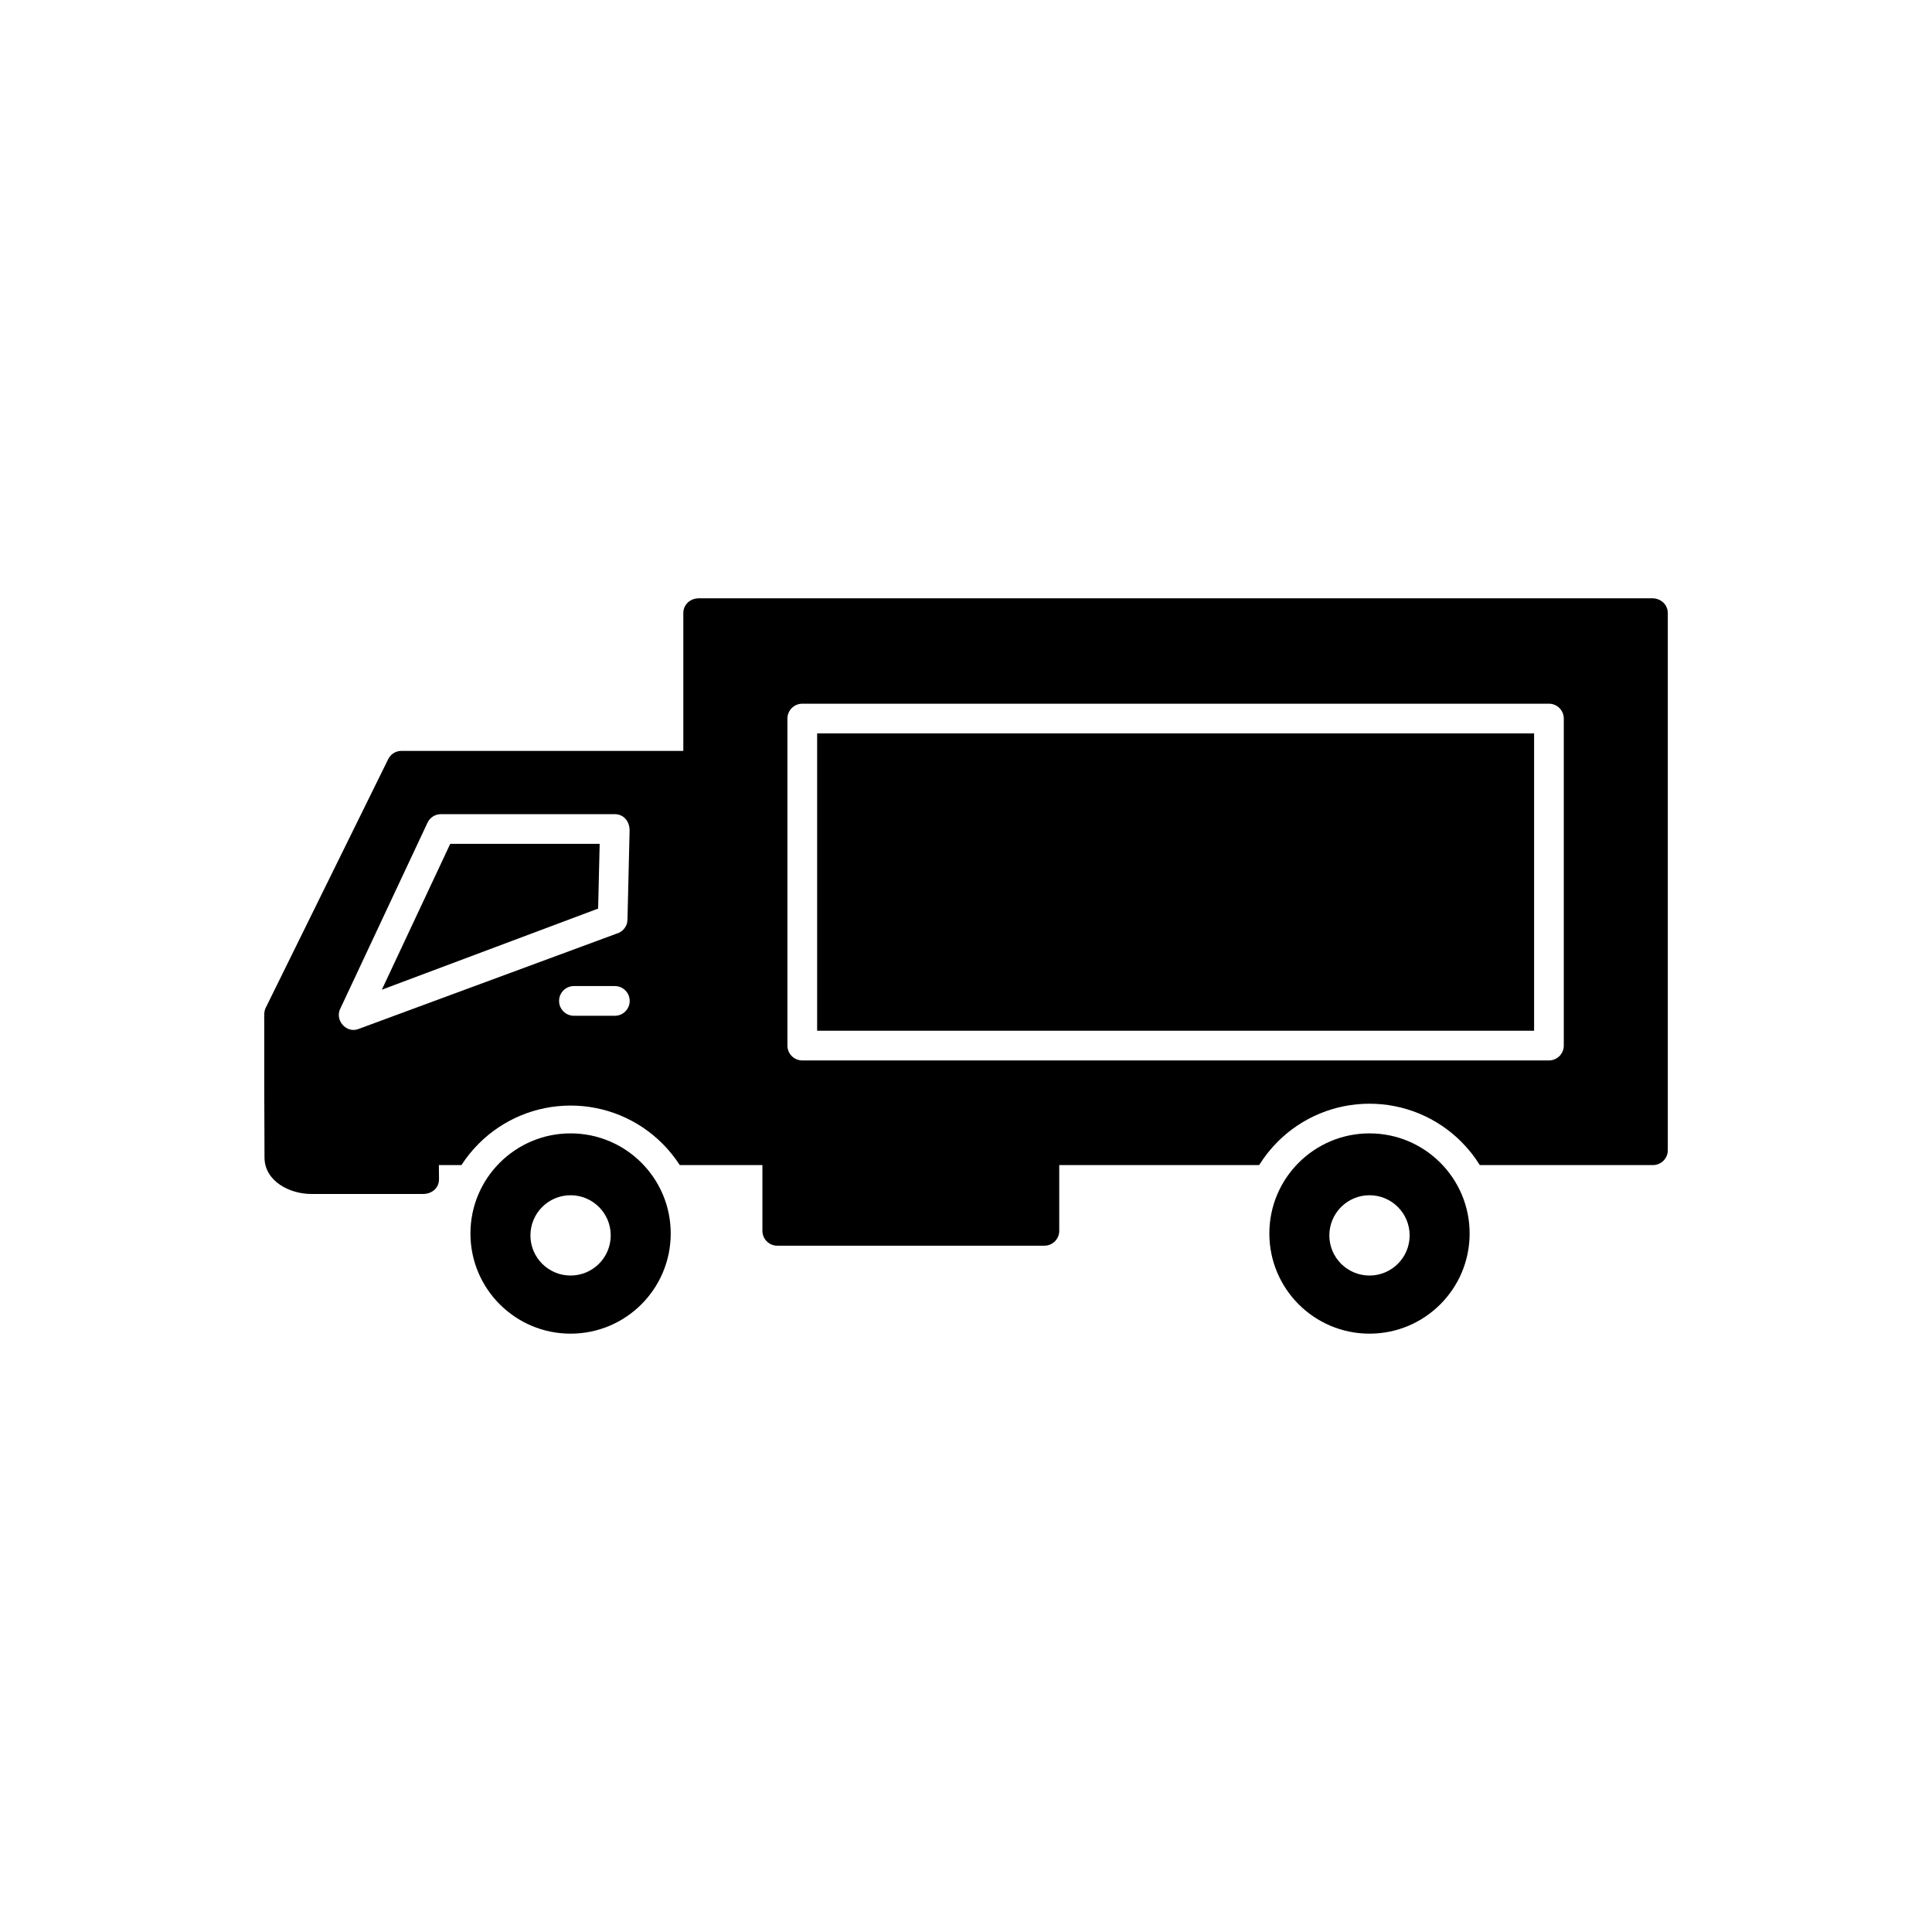 <?xml version="1.0" encoding="UTF-8"?>
<!-- Uploaded to: ICON Repo, www.iconrepo.com, Generator: ICON Repo Mixer Tools -->
<svg fill="#000000" width="800px" height="800px" version="1.1" viewBox="144 144 512 512" xmlns="http://www.w3.org/2000/svg">
 <g>
  <path d="m424.71 450.79c0-2.172-1.762-3.938-3.938-3.938h-70.789c-2.172 0-3.938 1.762-3.938 3.938v19.391c0 2.172 1.762 3.938 3.938 3.938h70.789c2.172 0 3.938-1.762 3.938-3.938z"/>
  <path d="m550.55 338.36h-190v78.793h190z" fill-rule="evenodd"/>
  <path d="m245.19 406.28 57.32-21.496 0.406-17.152h-39.602z" fill-rule="evenodd"/>
  <path d="m307.39 391.43-68.398 25.266c-3.289 1.266-6.508-2.523-4.668-5.695l22.961-48.961c0.645-1.41 2.07-2.301 3.621-2.277h46.031c2.348 0 3.945 1.926 3.914 4.367l-0.562 23.59c0 1.727-1.246 3.266-2.894 3.707zm45.285 29.66v-86.664c0-2.172 1.762-3.938 3.938-3.938h197.87c2.172 0 3.938 1.762 3.938 3.938v86.664c0 2.172-1.762 3.938-3.938 3.938h-197.87c-2.172 0-3.938-1.762-3.938-3.938zm-27.594-78.098h-74.637c-1.539-0.02-2.891 0.832-3.574 2.203l-32.305 65.582c-0.695 1.184-0.539 2.465-0.539 3.777 0 15.027-0.004 21.191 0.07 36.215 0.031 6.324 6.75 9.641 12.324 9.641 9.883 0 19.77-0.004 29.652 0.004 2.328 0.016 4.269-1.508 4.269-3.934l-0.039-3.723c3.961 0 2.023 0.008 5.984 0 1.316-2.035 2.852-3.945 4.598-5.691 6.469-6.469 15.184-10.078 24.332-10.078s17.863 3.609 24.332 10.078c1.746 1.746 3.281 3.652 4.594 5.688l0.137 0.004h153.41c1.383-2.223 3.023-4.297 4.906-6.184 6.469-6.469 15.184-10.078 24.332-10.078 9.148 0 17.863 3.609 24.332 10.078 1.887 1.887 3.527 3.961 4.906 6.184h45.883c2.172 0 3.938-1.762 3.938-3.938v-142.34c0-2.117-1.668-3.832-3.938-3.922h-252.7c-2.352-0.062-4.262 1.598-4.262 3.922v36.512zm-32.922 66.262c0-2.172 1.762-3.938 3.938-3.938h10.84c2.172 0 3.938 1.762 3.938 3.938 0 2.172-1.762 3.938-3.938 3.938h-10.84c-2.172 0-3.938-1.762-3.938-3.938z" fill-rule="evenodd"/>
  <path d="m295.21 460.75c2.938 0 5.598 1.191 7.523 3.117 1.926 1.926 3.117 4.586 3.117 7.523s-1.191 5.598-3.117 7.523-4.586 3.117-7.523 3.117-5.598-1.191-7.523-3.117c-1.926-1.926-3.117-4.586-3.117-7.523s1.191-5.598 3.117-7.523c1.926-1.926 4.586-3.117 7.523-3.117zm18.766-8.621c-4.805-4.805-11.438-7.773-18.766-7.773s-13.961 2.973-18.766 7.773c-4.805 4.805-7.773 11.438-7.773 18.766 0 7.328 2.969 13.965 7.773 18.766 4.805 4.805 11.438 7.773 18.766 7.773s13.965-2.969 18.766-7.773c4.805-4.805 7.773-11.438 7.773-18.766 0-7.328-2.969-13.961-7.773-18.766z" fill-rule="evenodd"/>
  <path d="m506.93 460.75c2.938 0 5.598 1.191 7.523 3.117 1.926 1.926 3.117 4.586 3.117 7.523s-1.191 5.598-3.117 7.523-4.586 3.117-7.523 3.117-5.598-1.191-7.523-3.117c-1.926-1.926-3.117-4.586-3.117-7.523s1.191-5.598 3.117-7.523c1.926-1.926 4.586-3.117 7.523-3.117zm18.766-8.621c-4.805-4.805-11.438-7.773-18.766-7.773s-13.961 2.973-18.766 7.773c-4.805 4.805-7.773 11.438-7.773 18.766 0 7.328 2.969 13.965 7.773 18.766 4.805 4.805 11.438 7.773 18.766 7.773s13.965-2.969 18.766-7.773c4.805-4.805 7.773-11.438 7.773-18.766 0-7.328-2.969-13.961-7.773-18.766z" fill-rule="evenodd"/>
 </g>
</svg>
